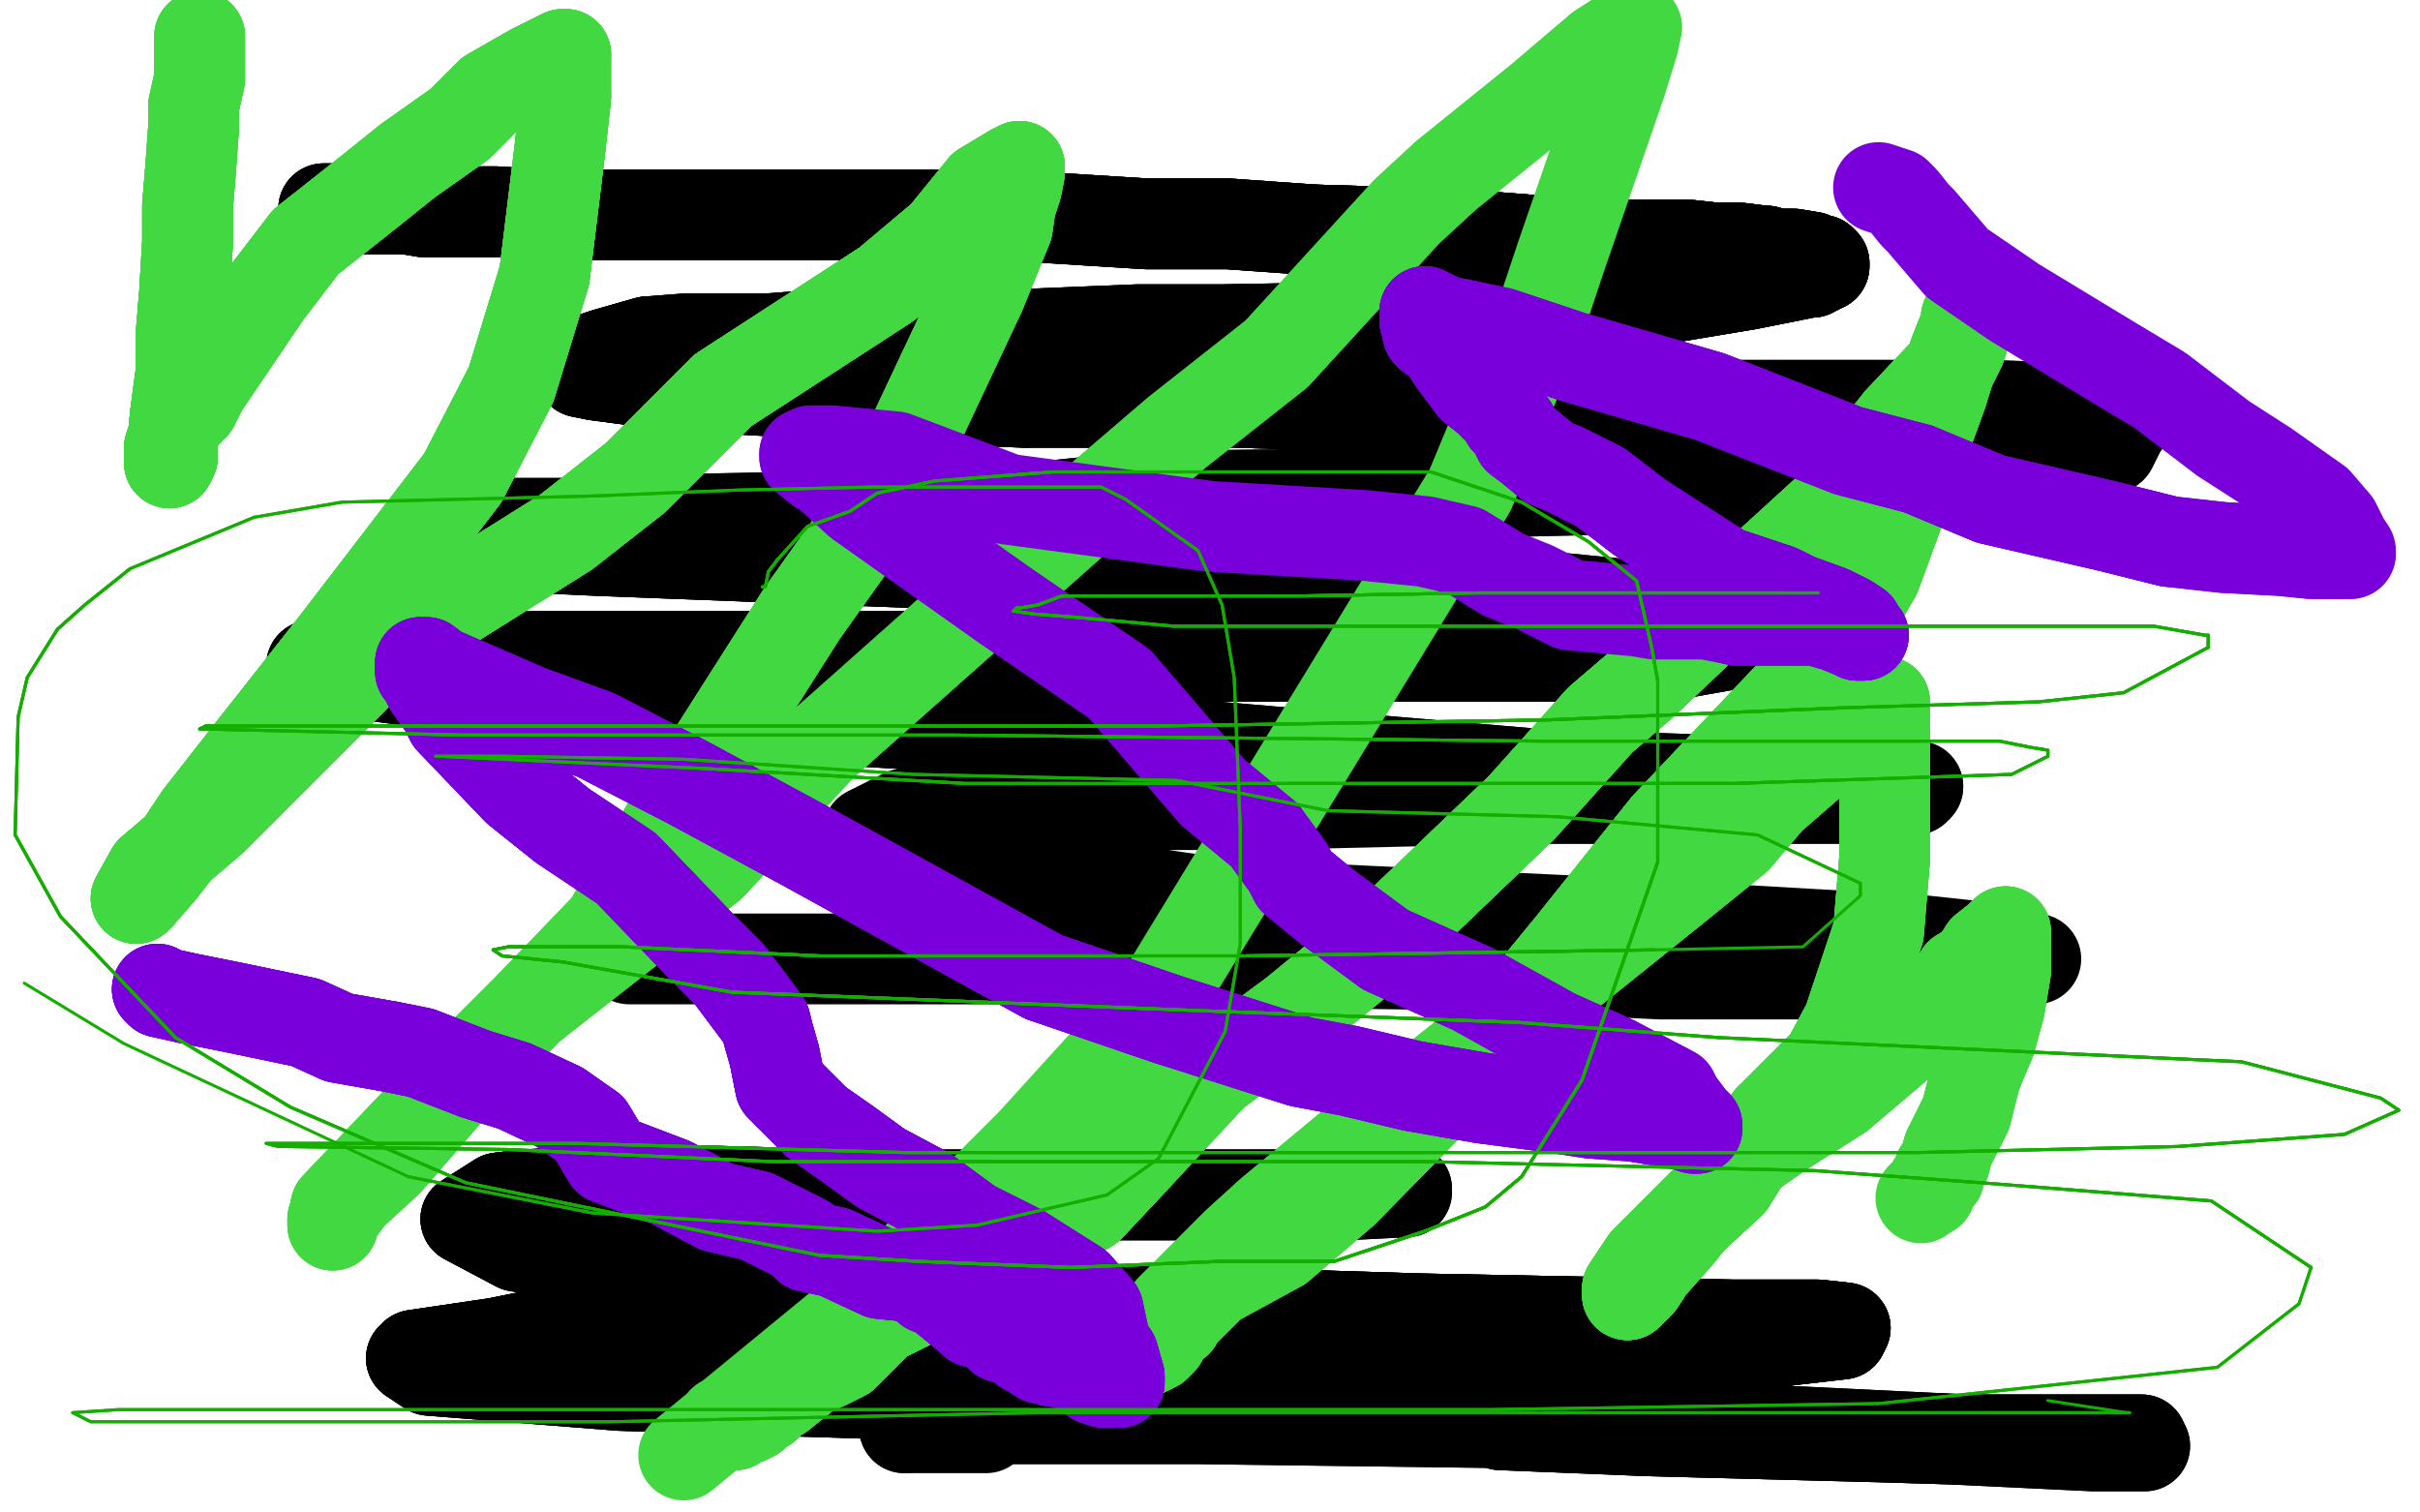 <?xml version="1.0" standalone="no"?>
<!DOCTYPE svg PUBLIC "-//W3C//DTD SVG 1.1//EN"
"http://www.w3.org/Graphics/SVG/1.1/DTD/svg11.dtd">

<svg width="800" height="500" version="1.1" xmlns="http://www.w3.org/2000/svg" xmlns:xlink="http://www.w3.org/1999/xlink" style="stroke-antialiasing: false"><desc>This SVG has been created on https://colorillo.com/</desc><rect x='0' y='0' width='800' height='500' style='fill: rgb(255,255,255); stroke-width:0' /><polyline points="107,69 108,69 109,69 110,69 111,69 112,69 113,69 115,69 117,69 134,69 140,70 152,70 164,70 180,71 219,71 223,71 243,71 259,71 274,71 298,71 320,71 331,71 379,74 406,74 434,76" style="fill: none; stroke: #000000; stroke-width: 30; stroke-linejoin: round; stroke-linecap: round; stroke-antialiasing: false; stroke-antialias: 0; opacity: 1.0"/>
<polyline points="107,69 108,69 109,69 110,69 111,69 112,69 113,69 115,69 117,69 134,69 140,70 152,70 164,70 180,71 219,71 223,71 243,71 259,71 274,71 298,71 320,71 331,71 379,74 406,74 434,76 467,77 488,78 527,81 535,81 547,81 558,81 567,82 573,82 575,82 583,83 584,83 587,84 593,84 599,85 601,86 602,86 603,87 603,88" style="fill: none; stroke: #000000; stroke-width: 30; stroke-linejoin: round; stroke-linecap: round; stroke-antialiasing: false; stroke-antialias: 0; opacity: 1.0"/>
<polyline points="107,69 108,69 109,69 110,69 111,69 112,69 113,69 115,69 117,69 134,69 140,70 152,70 164,70 180,71 219,71 223,71 243,71 259,71 274,71 298,71 320,71 331,71 379,74 406,74 434,76 467,77 488,78 527,81 535,81 547,81 558,81 567,82 573,82 575,82 583,83 584,83 587,84" style="fill: none; stroke: #000000; stroke-width: 30; stroke-linejoin: round; stroke-linecap: round; stroke-antialiasing: false; stroke-antialias: 0; opacity: 1.0"/>
<polyline points="113,69 115,69 117,69 134,69 140,70 152,70 164,70 180,71 219,71 223,71 243,71 259,71 274,71 298,71 320,71 331,71 379,74 406,74 434,76 467,77 488,78 527,81 535,81 547,81 558,81 567,82 573,82 575,82 583,83 584,83 587,84 593,84 599,85 601,86 602,86 603,87 603,88 602,88 601,89 600,89 599,90 598,90 593,91 588,92 578,94 554,98 526,101" style="fill: none; stroke: #000000; stroke-width: 30; stroke-linejoin: round; stroke-linecap: round; stroke-antialiasing: false; stroke-antialias: 0; opacity: 1.0"/>
<polyline points="434,76 467,77 488,78 527,81 535,81 547,81 558,81 567,82 573,82 575,82 583,83 584,83 587,84 593,84 599,85 601,86 602,86 603,87 603,88 602,88 601,89 600,89 599,90 598,90 593,91 588,92 578,94 554,98 526,101 459,108 404,109 376,109 327,111 310,111 283,111 267,111 254,112 227,112 214,113 200,117 197,118" style="fill: none; stroke: #000000; stroke-width: 30; stroke-linejoin: round; stroke-linecap: round; stroke-antialiasing: false; stroke-antialias: 0; opacity: 1.0"/>
<polyline points="434,76 467,77 488,78 527,81 535,81 547,81 558,81 567,82 573,82 575,82 583,83 584,83 587,84 593,84 599,85 601,86 602,86 603,87 603,88 602,88 601,89 600,89 599,90 598,90 593,91 588,92 578,94 554,98 526,101 459,108 404,109 376,109 327,111 310,111 283,111 267,111 254,112 227,112 214,113 200,117 197,118 194,120 193,122 192,122 192,123 197,124 212,126 234,128 284,131 339,133" style="fill: none; stroke: #000000; stroke-width: 30; stroke-linejoin: round; stroke-linecap: round; stroke-antialiasing: false; stroke-antialias: 0; opacity: 1.0"/>
<polyline points="599,90 598,90 593,91 588,92 578,94 554,98 526,101 459,108 404,109 376,109 327,111 310,111 283,111 267,111 254,112 227,112 214,113 200,117 197,118 194,120 193,122 192,122 192,123 197,124 212,126 234,128 284,131 339,133 409,133 437,134 465,134 495,134 517,134 577,134 604,134 653,134 695,135 701,136 703,137" style="fill: none; stroke: #000000; stroke-width: 30; stroke-linejoin: round; stroke-linecap: round; stroke-antialiasing: false; stroke-antialias: 0; opacity: 1.0"/>
<polyline points="214,113 200,117 197,118 194,120 193,122 192,122 192,123 197,124 212,126 234,128 284,131 339,133 409,133 437,134 465,134 495,134 517,134 577,134 604,134 653,134 695,135 701,136 703,137 703,138 703,139 701,142 698,148 672,156 607,161 564,161 477,163 379,164 340,168 274,170 261,171 211,172 188,173 164,173 154,175 150,176 143,178 142,179" style="fill: none; stroke: #000000; stroke-width: 30; stroke-linejoin: round; stroke-linecap: round; stroke-antialiasing: false; stroke-antialias: 0; opacity: 1.0"/>
<polyline points="214,113 200,117 197,118 194,120 193,122 192,122 192,123 197,124 212,126 234,128 284,131 339,133 409,133 437,134 465,134 495,134 517,134 577,134 604,134 653,134 695,135 701,136 703,137 703,138 703,139 701,142 698,148 672,156 607,161 564,161 477,163 379,164 340,168 274,170 261,171 211,172 188,173 164,173 154,175 150,176 143,178 142,179 142,180 146,180 155,180 198,182 302,186 401,192 444,194 488,195" style="fill: none; stroke: #000000; stroke-width: 30; stroke-linejoin: round; stroke-linecap: round; stroke-antialiasing: false; stroke-antialias: 0; opacity: 1.0"/>
<polyline points="143,178 142,179 142,180 146,180 155,180 198,182 302,186 401,192 444,194 488,195 539,200 565,203 576,207 577,209 577,210 575,210 572,213 555,216 522,217 419,217 316,217 186,217 143,217 113,217 103,220 105,221 136,225 157,225 278,238 344,242" style="fill: none; stroke: #000000; stroke-width: 30; stroke-linejoin: round; stroke-linecap: round; stroke-antialiasing: false; stroke-antialias: 0; opacity: 1.0"/>
<polyline points="143,178 142,179 142,180 146,180 155,180 198,182 302,186 401,192 444,194 488,195 539,200 565,203 576,207 577,209 577,210 575,210 572,213 555,216 522,217 419,217 316,217 186,217 143,217 113,217 103,220 105,221 136,225 157,225 278,238 344,242 509,256 568,258 629,259 634,260 633,261 632,261 628,264" style="fill: none; stroke: #000000; stroke-width: 30; stroke-linejoin: round; stroke-linecap: round; stroke-antialiasing: false; stroke-antialias: 0; opacity: 1.0"/>
<polyline points="572,213 555,216 522,217 419,217 316,217 186,217 143,217 113,217 103,220 105,221 136,225 157,225 278,238 344,242 509,256 568,258 629,259 634,260 633,261 632,261 628,264 614,264 583,264 502,264 415,266 366,266 299,269 287,275 285,278 302,283 323,287 406,299 532,305 636,311 664,314 673,317 666,319 641,322 549,322 484,319 348,317 208,317" style="fill: none; stroke: #000000; stroke-width: 30; stroke-linejoin: round; stroke-linecap: round; stroke-antialiasing: false; stroke-antialias: 0; opacity: 1.0"/>
<polyline points="465,393 465,394 445,395 332,395 283,395 207,393 173,395 165,396 154,403 171,412 213,418 340,432 470,436 573,438 601,438 610,439 609,441 583,444 485,444 371,440 225,440 174,442 164,444 137,448 136,449" style="fill: none; stroke: #000000; stroke-width: 30; stroke-linejoin: round; stroke-linecap: round; stroke-antialiasing: false; stroke-antialias: 0; opacity: 1.0"/>
<polyline points="465,393 465,394 445,395 332,395 283,395 207,393 173,395 165,396 154,403 171,412 213,418 340,432 470,436 573,438 601,438 610,439 609,441 583,444 485,444 371,440 225,440 174,442 164,444 137,448 136,449 142,453 205,458 330,462 433,462 564,466 572,468 583,470 582,471 577,471 551,471 529,471 502,471 498,471 496,471 545,473 621,475 654,476 708,476" style="fill: none; stroke: #000000; stroke-width: 30; stroke-linejoin: round; stroke-linecap: round; stroke-antialiasing: false; stroke-antialias: 0; opacity: 1.0"/>
<polyline points="445,395 332,395 283,395 207,393 173,395 165,396 154,403 171,412 213,418 340,432 470,436 573,438 601,438 610,439 609,441 583,444 485,444 371,440 225,440 174,442 164,444 137,448 136,449 142,453 205,458 330,462 433,462 564,466 572,468 583,470 582,471 577,471 551,471 529,471 502,471 498,471 496,471 545,473 621,475 654,476 708,476 709,478 707,478 692,478 547,471 395,469 335,469 319,469 299,472" style="fill: none; stroke: #000000; stroke-width: 30; stroke-linejoin: round; stroke-linecap: round; stroke-antialiasing: false; stroke-antialias: 0; opacity: 1.0"/>
<polyline points="173,395 165,396 154,403 171,412 213,418 340,432 470,436 573,438 601,438 610,439 609,441 583,444 485,444 371,440 225,440 174,442 164,444 137,448 136,449 142,453 205,458 330,462 433,462 564,466 572,468 583,470 582,471 577,471 551,471 529,471 502,471 498,471 496,471 545,473 621,475 654,476 708,476 709,478 707,478 692,478 547,471 395,469 335,469 319,469 299,472 300,472 312,472 326,472" style="fill: none; stroke: #000000; stroke-width: 30; stroke-linejoin: round; stroke-linecap: round; stroke-antialiasing: false; stroke-antialias: 0; opacity: 1.0"/>
<polyline points="66,12 66,13 66,14 66,15 66,20 66,26 64,35 64,42 63,56 62,68 62,80 61,97 60,109 60,122 58,137 57,147" style="fill: none; stroke: #41d841; stroke-width: 30; stroke-linejoin: round; stroke-linecap: round; stroke-antialiasing: false; stroke-antialias: 0; opacity: 1.0"/>
<polyline points="66,12 66,13 66,14 66,15 66,20 66,26 64,35 64,42 63,56 62,68 62,80 61,97 60,109 60,122 58,137 57,147 57,151 56,153 56,152 56,148 59,139 64,134 67,128 88,97 101,80" style="fill: none; stroke: #41d841; stroke-width: 30; stroke-linejoin: round; stroke-linecap: round; stroke-antialiasing: false; stroke-antialias: 0; opacity: 1.0"/>
<polyline points="66,12 66,13 66,14 66,15 66,20 66,26 64,35 64,42 63,56 62,68 62,80 61,97 60,109 60,122 58,137 57,147 57,151 56,153 56,152 56,148 59,139 64,134 67,128 88,97 101,80 120,65 135,53 152,41 162,31 176,23 182,20 186,18 187,18" style="fill: none; stroke: #41d841; stroke-width: 30; stroke-linejoin: round; stroke-linecap: round; stroke-antialiasing: false; stroke-antialias: 0; opacity: 1.0"/>
<polyline points="66,12 66,13 66,14 66,15 66,20 66,26 64,35 64,42 63,56 62,68 62,80 61,97 60,109 60,122 58,137 57,147 57,151 56,153 56,152 56,148 59,139 64,134 67,128 88,97 101,80 120,65 135,53 152,41 162,31 176,23 182,20 186,18 187,18 187,22 187,32 185,50 180,91 169,127 153,158 110,214 84,247 66,270" style="fill: none; stroke: #41d841; stroke-width: 30; stroke-linejoin: round; stroke-linecap: round; stroke-antialiasing: false; stroke-antialias: 0; opacity: 1.0"/>
<polyline points="63,56 62,68 62,80 61,97 60,109 60,122 58,137 57,147 57,151 56,153 56,152 56,148 59,139 64,134 67,128 88,97 101,80 120,65 135,53 152,41 162,31 176,23 182,20 186,18 187,18 187,22 187,32 185,50 180,91 169,127 153,158 110,214 84,247 66,270 60,279 53,288 46,296 45,297 50,288 70,271 99,242 128,213 187,176 210,158 239,129 293,94" style="fill: none; stroke: #41d841; stroke-width: 30; stroke-linejoin: round; stroke-linecap: round; stroke-antialiasing: false; stroke-antialias: 0; opacity: 1.0"/>
<polyline points="60,109 60,122 58,137 57,147 57,151 56,153 56,152 56,148 59,139 64,134 67,128 88,97 101,80 120,65 135,53 152,41 162,31 176,23 182,20 186,18 187,18 187,22 187,32 185,50 180,91 169,127 153,158 110,214 84,247 66,270 60,279 53,288 46,296 45,297 50,288 70,271 99,242 128,213 187,176 210,158 239,129 293,94 312,78 325,62 330,59 335,56 337,56 337,55" style="fill: none; stroke: #41d841; stroke-width: 30; stroke-linejoin: round; stroke-linecap: round; stroke-antialiasing: false; stroke-antialias: 0; opacity: 1.0"/>
<polyline points="135,53 152,41 162,31 176,23 182,20 186,18 187,18 187,22 187,32 185,50 180,91 169,127 153,158 110,214 84,247 66,270 60,279 53,288 46,296 45,297 50,288 70,271 99,242 128,213 187,176 210,158 239,129 293,94 312,78 325,62 330,59 335,56 337,56 337,55 337,57 336,62 334,68 333,75 324,97 292,165 265,203 223,269 201,306" style="fill: none; stroke: #41d841; stroke-width: 30; stroke-linejoin: round; stroke-linecap: round; stroke-antialiasing: false; stroke-antialias: 0; opacity: 1.0"/>
<polyline points="187,32 185,50 180,91 169,127 153,158 110,214 84,247 66,270 60,279 53,288 46,296 45,297 50,288 70,271 99,242 128,213 187,176 210,158 239,129 293,94 312,78 325,62 330,59 335,56 337,56 337,55 337,57 336,62 334,68 333,75 324,97 292,165 265,203 223,269 201,306 148,361 128,384 116,395 110,403 110,405 110,404 111,399 151,357 175,333 235,286 271,247" style="fill: none; stroke: #41d841; stroke-width: 30; stroke-linejoin: round; stroke-linecap: round; stroke-antialiasing: false; stroke-antialias: 0; opacity: 1.0"/>
<polyline points="46,296 45,297 50,288 70,271 99,242 128,213 187,176 210,158 239,129 293,94 312,78 325,62 330,59 335,56 337,56 337,55 337,57 336,62 334,68 333,75 324,97 292,165 265,203 223,269 201,306 148,361 128,384 116,395 110,403 110,405 110,404 111,399 151,357 175,333 235,286 271,247 361,167 389,143 422,117 465,70 478,58 509,33 529,16 540,9 541,9" style="fill: none; stroke: #41d841; stroke-width: 30; stroke-linejoin: round; stroke-linecap: round; stroke-antialiasing: false; stroke-antialias: 0; opacity: 1.0"/>
<polyline points="239,129 293,94 312,78 325,62 330,59 335,56 337,56 337,55 337,57 336,62 334,68 333,75 324,97 292,165 265,203 223,269 201,306 148,361 128,384 116,395 110,403 110,405 110,404 111,399 151,357 175,333 235,286 271,247 361,167 389,143 422,117 465,70 478,58 509,33 529,16 540,9 541,9 540,14 536,27 516,85 508,109 486,162 381,334 341,378 293,426 226,481" style="fill: none; stroke: #41d841; stroke-width: 30; stroke-linejoin: round; stroke-linecap: round; stroke-antialiasing: false; stroke-antialias: 0; opacity: 1.0"/>
<polyline points="239,470 240,470 241,470 241,471 242,471" style="fill: none; stroke: #41d841; stroke-width: 30; stroke-linejoin: round; stroke-linecap: round; stroke-antialiasing: false; stroke-antialias: 0; opacity: 1.0"/>
<polyline points="239,470 240,470 241,470 241,471 242,471 243,471 243,470 244,470 244,469 245,469 247,469 247,468 248,468 249,468" style="fill: none; stroke: #41d841; stroke-width: 30; stroke-linejoin: round; stroke-linecap: round; stroke-antialiasing: false; stroke-antialias: 0; opacity: 1.0"/>
<polyline points="239,470 240,470 241,470 241,471 242,471 243,471 243,470 244,470 244,469 245,469 247,469 247,468 248,468 249,468 249,467 250,467 251,466 253,465 254,464 255,463 256,462 258,461 268,453 273,451 279,448 285,442 291,436" style="fill: none; stroke: #41d841; stroke-width: 30; stroke-linejoin: round; stroke-linecap: round; stroke-antialiasing: false; stroke-antialias: 0; opacity: 1.0"/>
<polyline points="239,470 240,470 241,470 241,471 242,471 243,471 243,470 244,470 244,469 245,469 247,469 247,468 248,468 249,468 249,467 250,467 251,466 253,465 254,464 255,463 256,462 258,461 268,453 273,451 279,448 285,442 291,436 309,427 324,416 338,412 360,399 375,383 401,355 428,335 456,312 503,267 529,238 543,226" style="fill: none; stroke: #41d841; stroke-width: 30; stroke-linejoin: round; stroke-linecap: round; stroke-antialiasing: false; stroke-antialias: 0; opacity: 1.0"/>
<polyline points="239,470 240,470 241,470 241,471 242,471 243,471 243,470 244,470 244,469 245,469 247,469 247,468 248,468 249,468 249,467 250,467 251,466 253,465 254,464 255,463 256,462 258,461 268,453 273,451 279,448 285,442 291,436 309,427 324,416 338,412 360,399 375,383 401,355 428,335 456,312 503,267 529,238 543,226 582,189 605,168 628,139 645,121 648,115 650,109 650,108 650,107 650,106" style="fill: none; stroke: #41d841; stroke-width: 30; stroke-linejoin: round; stroke-linecap: round; stroke-antialiasing: false; stroke-antialias: 0; opacity: 1.0"/>
<polyline points="243,470 244,470 244,469 245,469 247,469 247,468 248,468 249,468 249,467 250,467 251,466 253,465 254,464 255,463 256,462 258,461 268,453 273,451 279,448 285,442 291,436 309,427 324,416 338,412 360,399 375,383 401,355 428,335 456,312 503,267 529,238 543,226 582,189 605,168 628,139 645,121 648,115 650,109 650,108 650,107 650,106 650,105 650,107 646,117 642,130 638,141 620,190" style="fill: none; stroke: #41d841; stroke-width: 30; stroke-linejoin: round; stroke-linecap: round; stroke-antialiasing: false; stroke-antialias: 0; opacity: 1.0"/>
<polyline points="256,462 258,461 268,453 273,451 279,448 285,442 291,436 309,427 324,416 338,412 360,399 375,383 401,355 428,335 456,312 503,267 529,238 543,226 582,189 605,168 628,139 645,121 648,115 650,109 650,108 650,107 650,106 650,105 650,107 646,117 642,130 638,141 620,190 605,216 551,273 519,313 496,341 444,394 423,412 401,424 395,430 390,435 389,437" style="fill: none; stroke: #41d841; stroke-width: 30; stroke-linejoin: round; stroke-linecap: round; stroke-antialiasing: false; stroke-antialias: 0; opacity: 1.0"/>
<polyline points="256,462 258,461 268,453 273,451 279,448 285,442 291,436 309,427 324,416 338,412 360,399 375,383 401,355 428,335 456,312 503,267 529,238 543,226 582,189 605,168 628,139 645,121 648,115 650,109 650,108 650,107 650,106 650,105 650,107 646,117 642,130 638,141 620,190 605,216 551,273 519,313 496,341 444,394 423,412 401,424 395,430 390,435 389,437 386,439 385,441 384,443 382,445 380,446 378,446 378,447" style="fill: none; stroke: #41d841; stroke-width: 30; stroke-linejoin: round; stroke-linecap: round; stroke-antialiasing: false; stroke-antialias: 0; opacity: 1.0"/>
<polyline points="650,107 646,117 642,130 638,141 620,190 605,216 551,273 519,313 496,341 444,394 423,412 401,424 395,430 390,435 389,437 386,439 385,441 384,443 382,445 380,446 378,446 378,447 378,446 379,444 382,439 387,433 399,421 409,411 420,401 455,372 482,351 553,294 574,277 585,264 600,251 611,243" style="fill: none; stroke: #41d841; stroke-width: 30; stroke-linejoin: round; stroke-linecap: round; stroke-antialiasing: false; stroke-antialias: 0; opacity: 1.0"/>
<polyline points="650,107 646,117 642,130 638,141 620,190 605,216 551,273 519,313 496,341 444,394 423,412 401,424 395,430 390,435 389,437 386,439 385,441 384,443 382,445 380,446 378,446 378,447 378,446 379,444 382,439 387,433 399,421 409,411 420,401 455,372 482,351 553,294 574,277 585,264 600,251 611,243 615,239 617,237 619,236 622,233 623,232" style="fill: none; stroke: #41d841; stroke-width: 30; stroke-linejoin: round; stroke-linecap: round; stroke-antialiasing: false; stroke-antialias: 0; opacity: 1.0"/>
<polyline points="385,441 384,443 382,445 380,446 378,446 378,447 378,446 379,444 382,439 387,433 399,421 409,411 420,401 455,372 482,351 553,294 574,277 585,264 600,251 611,243 615,239 617,237 619,236 622,233 623,232 623,236 623,249 623,261 623,284 621,308 611,338 604,351 585,370 572,391 559,403 555,408 547,417 545,419 544,421 542,424 539,427 538,428" style="fill: none; stroke: #41d841; stroke-width: 30; stroke-linejoin: round; stroke-linecap: round; stroke-antialiasing: false; stroke-antialias: 0; opacity: 1.0"/>
<polyline points="482,351 553,294 574,277 585,264 600,251 611,243 615,239 617,237 619,236 622,233 623,232 623,236 623,249 623,261 623,284 621,308 611,338 604,351 585,370 572,391 559,403 555,408 547,417 545,419 544,421 542,424 539,427 538,428 538,427 538,426 544,417 551,410 556,405 568,393 579,381 589,374 608,362 628,345 639,333 644,329 648,322 653,319 654,317" style="fill: none; stroke: #41d841; stroke-width: 30; stroke-linejoin: round; stroke-linecap: round; stroke-antialiasing: false; stroke-antialias: 0; opacity: 1.0"/>
<polyline points="482,351 553,294 574,277 585,264 600,251 611,243 615,239 617,237 619,236 622,233 623,232 623,236 623,249 623,261 623,284 621,308 611,338 604,351 585,370 572,391 559,403 555,408 547,417 545,419 544,421 542,424 539,427 538,428 538,427 538,426 544,417 551,410 556,405 568,393 579,381 589,374 608,362 628,345 639,333 644,329 648,322 653,319 654,317 655,317 655,316 656,314 661,310 663,308" style="fill: none; stroke: #41d841; stroke-width: 30; stroke-linejoin: round; stroke-linecap: round; stroke-antialiasing: false; stroke-antialias: 0; opacity: 1.0"/>
<polyline points="623,284 621,308 611,338 604,351 585,370 572,391 559,403 555,408 547,417 545,419 544,421 542,424 539,427 538,428 538,427 538,426 544,417 551,410 556,405 568,393 579,381 589,374 608,362 628,345 639,333 644,329 648,322 653,319 654,317 655,317 655,316 656,314 661,310 663,308 663,310 663,312 663,321 661,333 658,344 655,351 653,356 650,368 648,372" style="fill: none; stroke: #41d841; stroke-width: 30; stroke-linejoin: round; stroke-linecap: round; stroke-antialiasing: false; stroke-antialias: 0; opacity: 1.0"/>
<polyline points="585,370 572,391 559,403 555,408 547,417 545,419 544,421 542,424 539,427 538,428 538,427 538,426 544,417 551,410 556,405 568,393 579,381 589,374 608,362 628,345 639,333 644,329 648,322 653,319 654,317 655,317 655,316 656,314 661,310 663,308 663,310 663,312 663,321 661,333 658,344 655,351 653,356 650,368 648,372 644,380 643,384 641,387 641,389 639,391 638,393 638,394 637,394 636,395" style="fill: none; stroke: #41d841; stroke-width: 30; stroke-linejoin: round; stroke-linecap: round; stroke-antialiasing: false; stroke-antialias: 0; opacity: 1.0"/>
<polyline points="585,370 572,391 559,403 555,408 547,417 545,419 544,421 542,424 539,427 538,428 538,427 538,426 544,417 551,410 556,405 568,393 579,381 589,374 608,362 628,345 639,333 644,329 648,322 653,319 654,317 655,317 655,316 656,314 661,310 663,308 663,310 663,312 663,321 661,333 658,344 655,351 653,356 650,368 648,372 644,380 643,384 641,387 641,389 639,391 638,393 638,394 637,394 636,395 635,396" style="fill: none; stroke: #41d841; stroke-width: 30; stroke-linejoin: round; stroke-linecap: round; stroke-antialiasing: false; stroke-antialias: 0; opacity: 1.0"/>
<polyline points="52,327 53,328 62,330 77,333 101,338 112,343 129,346 139,348 157,355 170,359 185,366 195,373 201,383" style="fill: none; stroke: #7a00db; stroke-width: 30; stroke-linejoin: round; stroke-linecap: round; stroke-antialiasing: false; stroke-antialias: 0; opacity: 1.0"/>
<polyline points="52,327 53,328 62,330 77,333 101,338 112,343 129,346 139,348 157,355 170,359 185,366 195,373 201,383 222,391 237,399 250,402 260,407 266,410 267,412 276,414 291,421 301,422 307,425 307,426 310,427 321,436" style="fill: none; stroke: #7a00db; stroke-width: 30; stroke-linejoin: round; stroke-linecap: round; stroke-antialiasing: false; stroke-antialias: 0; opacity: 1.0"/>
<polyline points="52,327 53,328 62,330 77,333 101,338 112,343 129,346 139,348 157,355 170,359 185,366 195,373 201,383 222,391 237,399 250,402 260,407 266,410 267,412 276,414 291,421 301,422 307,425 307,426 310,427 321,436 322,437 327,438 329,440 331,442 333,442 334,443 337,444 339,446 341,447 344,449 346,449 348,450 350,450 353,451 354,451 357,452" style="fill: none; stroke: #7a00db; stroke-width: 30; stroke-linejoin: round; stroke-linecap: round; stroke-antialiasing: false; stroke-antialias: 0; opacity: 1.0"/>
<polyline points="52,327 53,328 62,330 77,333 101,338 112,343 129,346 139,348 157,355 170,359 185,366 195,373 201,383 222,391 237,399 250,402 260,407 266,410 267,412 276,414 291,421 301,422 307,425 307,426 310,427 321,436 322,437 327,438 329,440 331,442 333,442 334,443 337,444 339,446 341,447 344,449 346,449 348,450 350,450 353,451 354,451 357,452 358,452 360,452 360,454 362,455 362,456 365,457 366,457 367,457" style="fill: none; stroke: #7a00db; stroke-width: 30; stroke-linejoin: round; stroke-linecap: round; stroke-antialiasing: false; stroke-antialias: 0; opacity: 1.0"/>
<polyline points="185,366 195,373 201,383 222,391 237,399 250,402 260,407 266,410 267,412 276,414 291,421 301,422 307,425 307,426 310,427 321,436 322,437 327,438 329,440 331,442 333,442 334,443 337,444 339,446 341,447 344,449 346,449 348,450 350,450 353,451 354,451 357,452 358,452 360,452 360,454 362,455 362,456 365,457 366,457 367,457 368,457 369,457 370,457 370,456 370,455" style="fill: none; stroke: #7a00db; stroke-width: 30; stroke-linejoin: round; stroke-linecap: round; stroke-antialiasing: false; stroke-antialias: 0; opacity: 1.0"/>
<polyline points="310,427 321,436 322,437 327,438 329,440 331,442 333,442 334,443 337,444 339,446 341,447 344,449 346,449 348,450 350,450 353,451 354,451 357,452 358,452 360,452 360,454 362,455 362,456 365,457 366,457 367,457 368,457 369,457 370,457 370,456 370,455 368,448 366,447 363,433 356,425 337,413 321,405 306,394 291,386 280,378 270,371 258,359 256,349" style="fill: none; stroke: #7a00db; stroke-width: 30; stroke-linejoin: round; stroke-linecap: round; stroke-antialiasing: false; stroke-antialias: 0; opacity: 1.0"/>
<polyline points="350,450 353,451 354,451 357,452 358,452 360,452 360,454 362,455 362,456 365,457 366,457 367,457 368,457 369,457 370,457 370,456 370,455 368,448 366,447 363,433 356,425 337,413 321,405 306,394 291,386 280,378 270,371 258,359 256,349 254,342 253,338 241,322 231,312 207,287 186,273 171,261 149,238 147,234 142,227 140,223 139,222 139,220 139,219" style="fill: none; stroke: #7a00db; stroke-width: 30; stroke-linejoin: round; stroke-linecap: round; stroke-antialiasing: false; stroke-antialias: 0; opacity: 1.0"/>
<polyline points="358,452 360,452 360,454 362,455 362,456 365,457 366,457 367,457 368,457 369,457 370,457 370,456 370,455 368,448 366,447 363,433 356,425 337,413 321,405 306,394 291,386 280,378 270,371 258,359 256,349 254,342 253,338 241,322 231,312 207,287 186,273 171,261 149,238 147,234 142,227 140,223 139,222 139,220 139,219 140,219 141,219 145,222 175,235 197,243 228,259 265,279 345,323 386,337" style="fill: none; stroke: #7a00db; stroke-width: 30; stroke-linejoin: round; stroke-linecap: round; stroke-antialiasing: false; stroke-antialias: 0; opacity: 1.0"/>
<polyline points="321,405 306,394 291,386 280,378 270,371 258,359 256,349 254,342 253,338 241,322 231,312 207,287 186,273 171,261 149,238 147,234 142,227 140,223 139,222 139,220 139,219 140,219 141,219 145,222 175,235 197,243 228,259 265,279 345,323 386,337 430,351 446,354 467,359 490,363 513,366 526,368 540,369 546,370 557,372 560,373 561,373" style="fill: none; stroke: #7a00db; stroke-width: 30; stroke-linejoin: round; stroke-linecap: round; stroke-antialiasing: false; stroke-antialias: 0; opacity: 1.0"/>
<polyline points="321,405 306,394 291,386 280,378 270,371 258,359 256,349 254,342 253,338 241,322 231,312 207,287 186,273 171,261 149,238 147,234 142,227 140,223 139,222 139,220 139,219 140,219 141,219 145,222 175,235 197,243 228,259 265,279 345,323 386,337 430,351 446,354 467,359 490,363 513,366 526,368 540,369 546,370 557,372 560,373 561,373 561,372 559,370 556,366 555,365 553,361 534,351 514,342 487,327 458,314" style="fill: none; stroke: #7a00db; stroke-width: 30; stroke-linejoin: round; stroke-linecap: round; stroke-antialiasing: false; stroke-antialias: 0; opacity: 1.0"/>
<polyline points="175,235 197,243 228,259 265,279 345,323 386,337 430,351 446,354 467,359 490,363 513,366 526,368 540,369 546,370 557,372 560,373 561,373 561,372 559,370 556,366 555,365 553,361 534,351 514,342 487,327 458,314 439,300 428,291 426,287 418,276 401,262 370,226 332,200 284,166 273,156 271,155 266,151 266,150" style="fill: none; stroke: #7a00db; stroke-width: 30; stroke-linejoin: round; stroke-linecap: round; stroke-antialiasing: false; stroke-antialias: 0; opacity: 1.0"/>
<polyline points="534,351 514,342 487,327 458,314 439,300 428,291 426,287 418,276 401,262 370,226 332,200 284,166 273,156 271,155 266,151 266,150 268,149 275,149 296,151 333,165 400,174 451,177 471,179 484,182 497,190 507,194 519,200 541,202 547,203 564,203 574,205 600,205 607,207 612,209 613,209 614,209 614,210 615,210 616,210" style="fill: none; stroke: #7a00db; stroke-width: 30; stroke-linejoin: round; stroke-linecap: round; stroke-antialiasing: false; stroke-antialias: 0; opacity: 1.0"/>
<polyline points="574,205 600,205 607,207 612,209 613,209 614,209 614,210 615,210 616,210 615,209 614,207 611,205 605,202 594,198 588,195 576,191 570,189 542,171 529,161 517,155 512,153 506,148 502,145 500,141 498,139 498,138 496,136 494,134 492,132 487,128 481,120 477,114 474,111 473,111 472,110" style="fill: none; stroke: #7a00db; stroke-width: 30; stroke-linejoin: round; stroke-linecap: round; stroke-antialiasing: false; stroke-antialias: 0; opacity: 1.0"/>
<polyline points="574,205 600,205 607,207 612,209 613,209 614,209 614,210 615,210 616,210 615,209 614,207 611,205 605,202 594,198 588,195 576,191 570,189 542,171 529,161 517,155 512,153 506,148 502,145 500,141 498,139 498,138 496,136 494,134 492,132 487,128 481,120 477,114 474,111 473,111 472,110 472,109 472,108 472,107 471,106 471,105 471,104 471,103" style="fill: none; stroke: #7a00db; stroke-width: 30; stroke-linejoin: round; stroke-linecap: round; stroke-antialiasing: false; stroke-antialias: 0; opacity: 1.0"/>
<polyline points="607,207 612,209 613,209 614,209 614,210 615,210 616,210 615,209 614,207 611,205 605,202 594,198 588,195 576,191 570,189 542,171 529,161 517,155 512,153 506,148 502,145 500,141 498,139 498,138 496,136 494,134 492,132 487,128 481,120 477,114 474,111 473,111 472,110 472,109 472,108 472,107 471,106 471,105 471,104 471,103 477,106 496,110 520,118 565,131 611,149 634,155 658,165 697,174 717,179" style="fill: none; stroke: #7a00db; stroke-width: 30; stroke-linejoin: round; stroke-linecap: round; stroke-antialiasing: false; stroke-antialias: 0; opacity: 1.0"/>
<polyline points="614,207 611,205 605,202 594,198 588,195 576,191 570,189 542,171 529,161 517,155 512,153 506,148 502,145 500,141 498,139 498,138 496,136 494,134 492,132 487,128 481,120 477,114 474,111 473,111 472,110 472,109 472,108 472,107 471,106 471,105 471,104 471,103 477,106 496,110 520,118 565,131 611,149 634,155 658,165 697,174 717,179 735,181 754,182 764,183 775,183 777,183" style="fill: none; stroke: #7a00db; stroke-width: 30; stroke-linejoin: round; stroke-linecap: round; stroke-antialiasing: false; stroke-antialias: 0; opacity: 1.0"/>
<polyline points="474,111 473,111 472,110 472,109 472,108 472,107 471,106 471,105 471,104 471,103 477,106 496,110 520,118 565,131 611,149 634,155 658,165 697,174 717,179 735,181 754,182 764,183 775,183 777,183 777,182 775,179 772,173 766,166 749,154 735,145 714,129 699,120 666,100 647,87 635,73 633,71 629,66 627,64 621,62" style="fill: none; stroke: #7a00db; stroke-width: 30; stroke-linejoin: round; stroke-linecap: round; stroke-antialiasing: false; stroke-antialias: 0; opacity: 1.0"/>
<polyline points="252,194 253,194 254,189 257,185 267,174 281,169 290,163 309,159 348,156 381,156 419,156 457,156 473,156 503,166 525,179 541,192 546,214 548,225" style="fill: none; stroke: #14ae00; stroke-width: 1; stroke-linejoin: round; stroke-linecap: round; stroke-antialiasing: false; stroke-antialias: 0; opacity: 1.0"/>
<polyline points="252,194 253,194 254,189 257,185 267,174 281,169 290,163 309,159 348,156 381,156 419,156 457,156 473,156 503,166 525,179 541,192 546,214 548,225 548,253 548,285 523,357 503,389 491,399 471,407 441,417 403,417 354,419 304,417 271,415" style="fill: none; stroke: #14ae00; stroke-width: 1; stroke-linejoin: round; stroke-linecap: round; stroke-antialiasing: false; stroke-antialias: 0; opacity: 1.0"/>
<polyline points="252,194 253,194 254,189 257,185 267,174 281,169 290,163 309,159 348,156 381,156 419,156 457,156 473,156 503,166 525,179 541,192 546,214 548,225 548,253 548,285 523,357 503,389 491,399 471,407 441,417 403,417 354,419 304,417 271,415 154,391 96,366 58,343 20,303 5,276 6,237 9,224 19,208 28,200 43,188" style="fill: none; stroke: #14ae00; stroke-width: 1; stroke-linejoin: round; stroke-linecap: round; stroke-antialiasing: false; stroke-antialias: 0; opacity: 1.0"/>
<polyline points="548,253 548,285 523,357 503,389 491,399 471,407 441,417 403,417 354,419 304,417 271,415 154,391 96,366 58,343 20,303 5,276 6,237 9,224 19,208 28,200 43,188 84,171 113,166 195,164 244,162 288,161 347,161 364,161 372,165 396,182 404,200 408,224 410,274 410,312 405,341 383,383 366,395 323,405 290,407 196,401 135,389" style="fill: none; stroke: #14ae00; stroke-width: 1; stroke-linejoin: round; stroke-linecap: round; stroke-antialiasing: false; stroke-antialias: 0; opacity: 1.0"/>
<polyline points="548,253 548,285 523,357 503,389 491,399 471,407 441,417 403,417 354,419 304,417 271,415 154,391 96,366 58,343 20,303 5,276 6,237 9,224 19,208 28,200 43,188 84,171 113,166 195,164 244,162 288,161 347,161 364,161 372,165 396,182 404,200 408,224 410,274 410,312 405,341 383,383 366,395 323,405 290,407 196,401 135,389 41,345 8,325" style="fill: none; stroke: #14ae00; stroke-width: 1; stroke-linejoin: round; stroke-linecap: round; stroke-antialiasing: false; stroke-antialias: 0; opacity: 1.0"/>
<polyline points="601,196 598,196 590,196 565,196 544,196 489,196 430,197 381,197 364,197 351,197 343,200 337,201 336,201 335,202" style="fill: none; stroke: #14ae00; stroke-width: 1; stroke-linejoin: round; stroke-linecap: round; stroke-antialiasing: false; stroke-antialias: 0; opacity: 1.0"/>
<polyline points="601,196 598,196 590,196 565,196 544,196 489,196 430,197 381,197 364,197 351,197 343,200 337,201 336,201 335,202 342,203 355,204 388,207 415,207 480,207 539,207 604,207 669,207 712,207 729,210 730,210 730,214" style="fill: none; stroke: #14ae00; stroke-width: 1; stroke-linejoin: round; stroke-linecap: round; stroke-antialiasing: false; stroke-antialias: 0; opacity: 1.0"/>
<polyline points="601,196 598,196 590,196 565,196 544,196 489,196 430,197 381,197 364,197 351,197 343,200 337,201 336,201 335,202 342,203 355,204 388,207 415,207 480,207 539,207 604,207 669,207 712,207 729,210 730,210 730,214 702,229 674,232 609,234 511,238 382,240 242,240 101,240 68,240 66,241 67,241" style="fill: none; stroke: #14ae00; stroke-width: 1; stroke-linejoin: round; stroke-linecap: round; stroke-antialiasing: false; stroke-antialias: 0; opacity: 1.0"/>
<polyline points="590,196 565,196 544,196 489,196 430,197 381,197 364,197 351,197 343,200 337,201 336,201 335,202 342,203 355,204 388,207 415,207 480,207 539,207 604,207 669,207 712,207 729,210 730,210 730,214 702,229 674,232 609,234 511,238 382,240 242,240 101,240 68,240 66,241 67,241 153,243 207,243 315,243 509,245 596,245 661,245 671,247 677,248 677,250 665,256 573,259 513,259 416,259 319,259 232,254" style="fill: none; stroke: #14ae00; stroke-width: 1; stroke-linejoin: round; stroke-linecap: round; stroke-antialiasing: false; stroke-antialias: 0; opacity: 1.0"/>
<polyline points="730,210 730,214 702,229 674,232 609,234 511,238 382,240 242,240 101,240 68,240 66,241 67,241 153,243 207,243 315,243 509,245 596,245 661,245 671,247 677,248 677,250 665,256 573,259 513,259 416,259 319,259 232,254 145,250 144,250 166,250 226,251 302,256 389,258 439,268 515,270 581,276 615,292 615,296 614,297" style="fill: none; stroke: #14ae00; stroke-width: 1; stroke-linejoin: round; stroke-linecap: round; stroke-antialiasing: false; stroke-antialias: 0; opacity: 1.0"/>
<polyline points="609,234 511,238 382,240 242,240 101,240 68,240 66,241 67,241 153,243 207,243 315,243 509,245 596,245 661,245 671,247 677,248 677,250 665,256 573,259 513,259 416,259 319,259 232,254 145,250 144,250 166,250 226,251 302,256 389,258 439,268 515,270 581,276 615,292 615,296 614,297 596,313 547,314 411,316 357,316 271,316 206,313 168,313 163,314 166,316 186,318 242,328 394,334 502,338" style="fill: none; stroke: #14ae00; stroke-width: 1; stroke-linejoin: round; stroke-linecap: round; stroke-antialiasing: false; stroke-antialias: 0; opacity: 1.0"/>
<polyline points="547,314 411,316 357,316 271,316 206,313 168,313 163,314 166,316 186,318 242,328 394,334 502,338 568,343 741,351 787,363 793,367 775,375 720,379 634,381 526,381 299,381 191,378 116,378 88,378 92,379 168,380 255,384 471,384 600,387 655,391 731,397 764,419" style="fill: none; stroke: #14ae00; stroke-width: 1; stroke-linejoin: round; stroke-linecap: round; stroke-antialiasing: false; stroke-antialias: 0; opacity: 1.0"/>
<polyline points="547,314 411,316 357,316 271,316 206,313 168,313 163,314 166,316 186,318 242,328 394,334 502,338 568,343 741,351 787,363 793,367 775,375 720,379 634,381 526,381 299,381 191,378 116,378 88,378 92,379 168,380 255,384 471,384 600,387 655,391 731,397 764,419 760,431 733,452 621,464 492,466 341,466 82,466 39,466 24,467 30,470 62,470 138,470 202,470 343,467 472,467 666,467 704,467" style="fill: none; stroke: #14ae00; stroke-width: 1; stroke-linejoin: round; stroke-linecap: round; stroke-antialiasing: false; stroke-antialias: 0; opacity: 1.0"/>
<polyline points="547,314 411,316 357,316 271,316 206,313 168,313 163,314 166,316 186,318 242,328 394,334 502,338 568,343 741,351 787,363 793,367 775,375 720,379 634,381 526,381 299,381 191,378 116,378 88,378 92,379 168,380 255,384 471,384 600,387 655,391 731,397 764,419 760,431 733,452 621,464 492,466 341,466 82,466 39,466 24,467 30,470 62,470 138,470 202,470 343,467 472,467 666,467 704,467 703,467 677,463" style="fill: none; stroke: #14ae00; stroke-width: 1; stroke-linejoin: round; stroke-linecap: round; stroke-antialiasing: false; stroke-antialias: 0; opacity: 1.0"/>
</svg>
